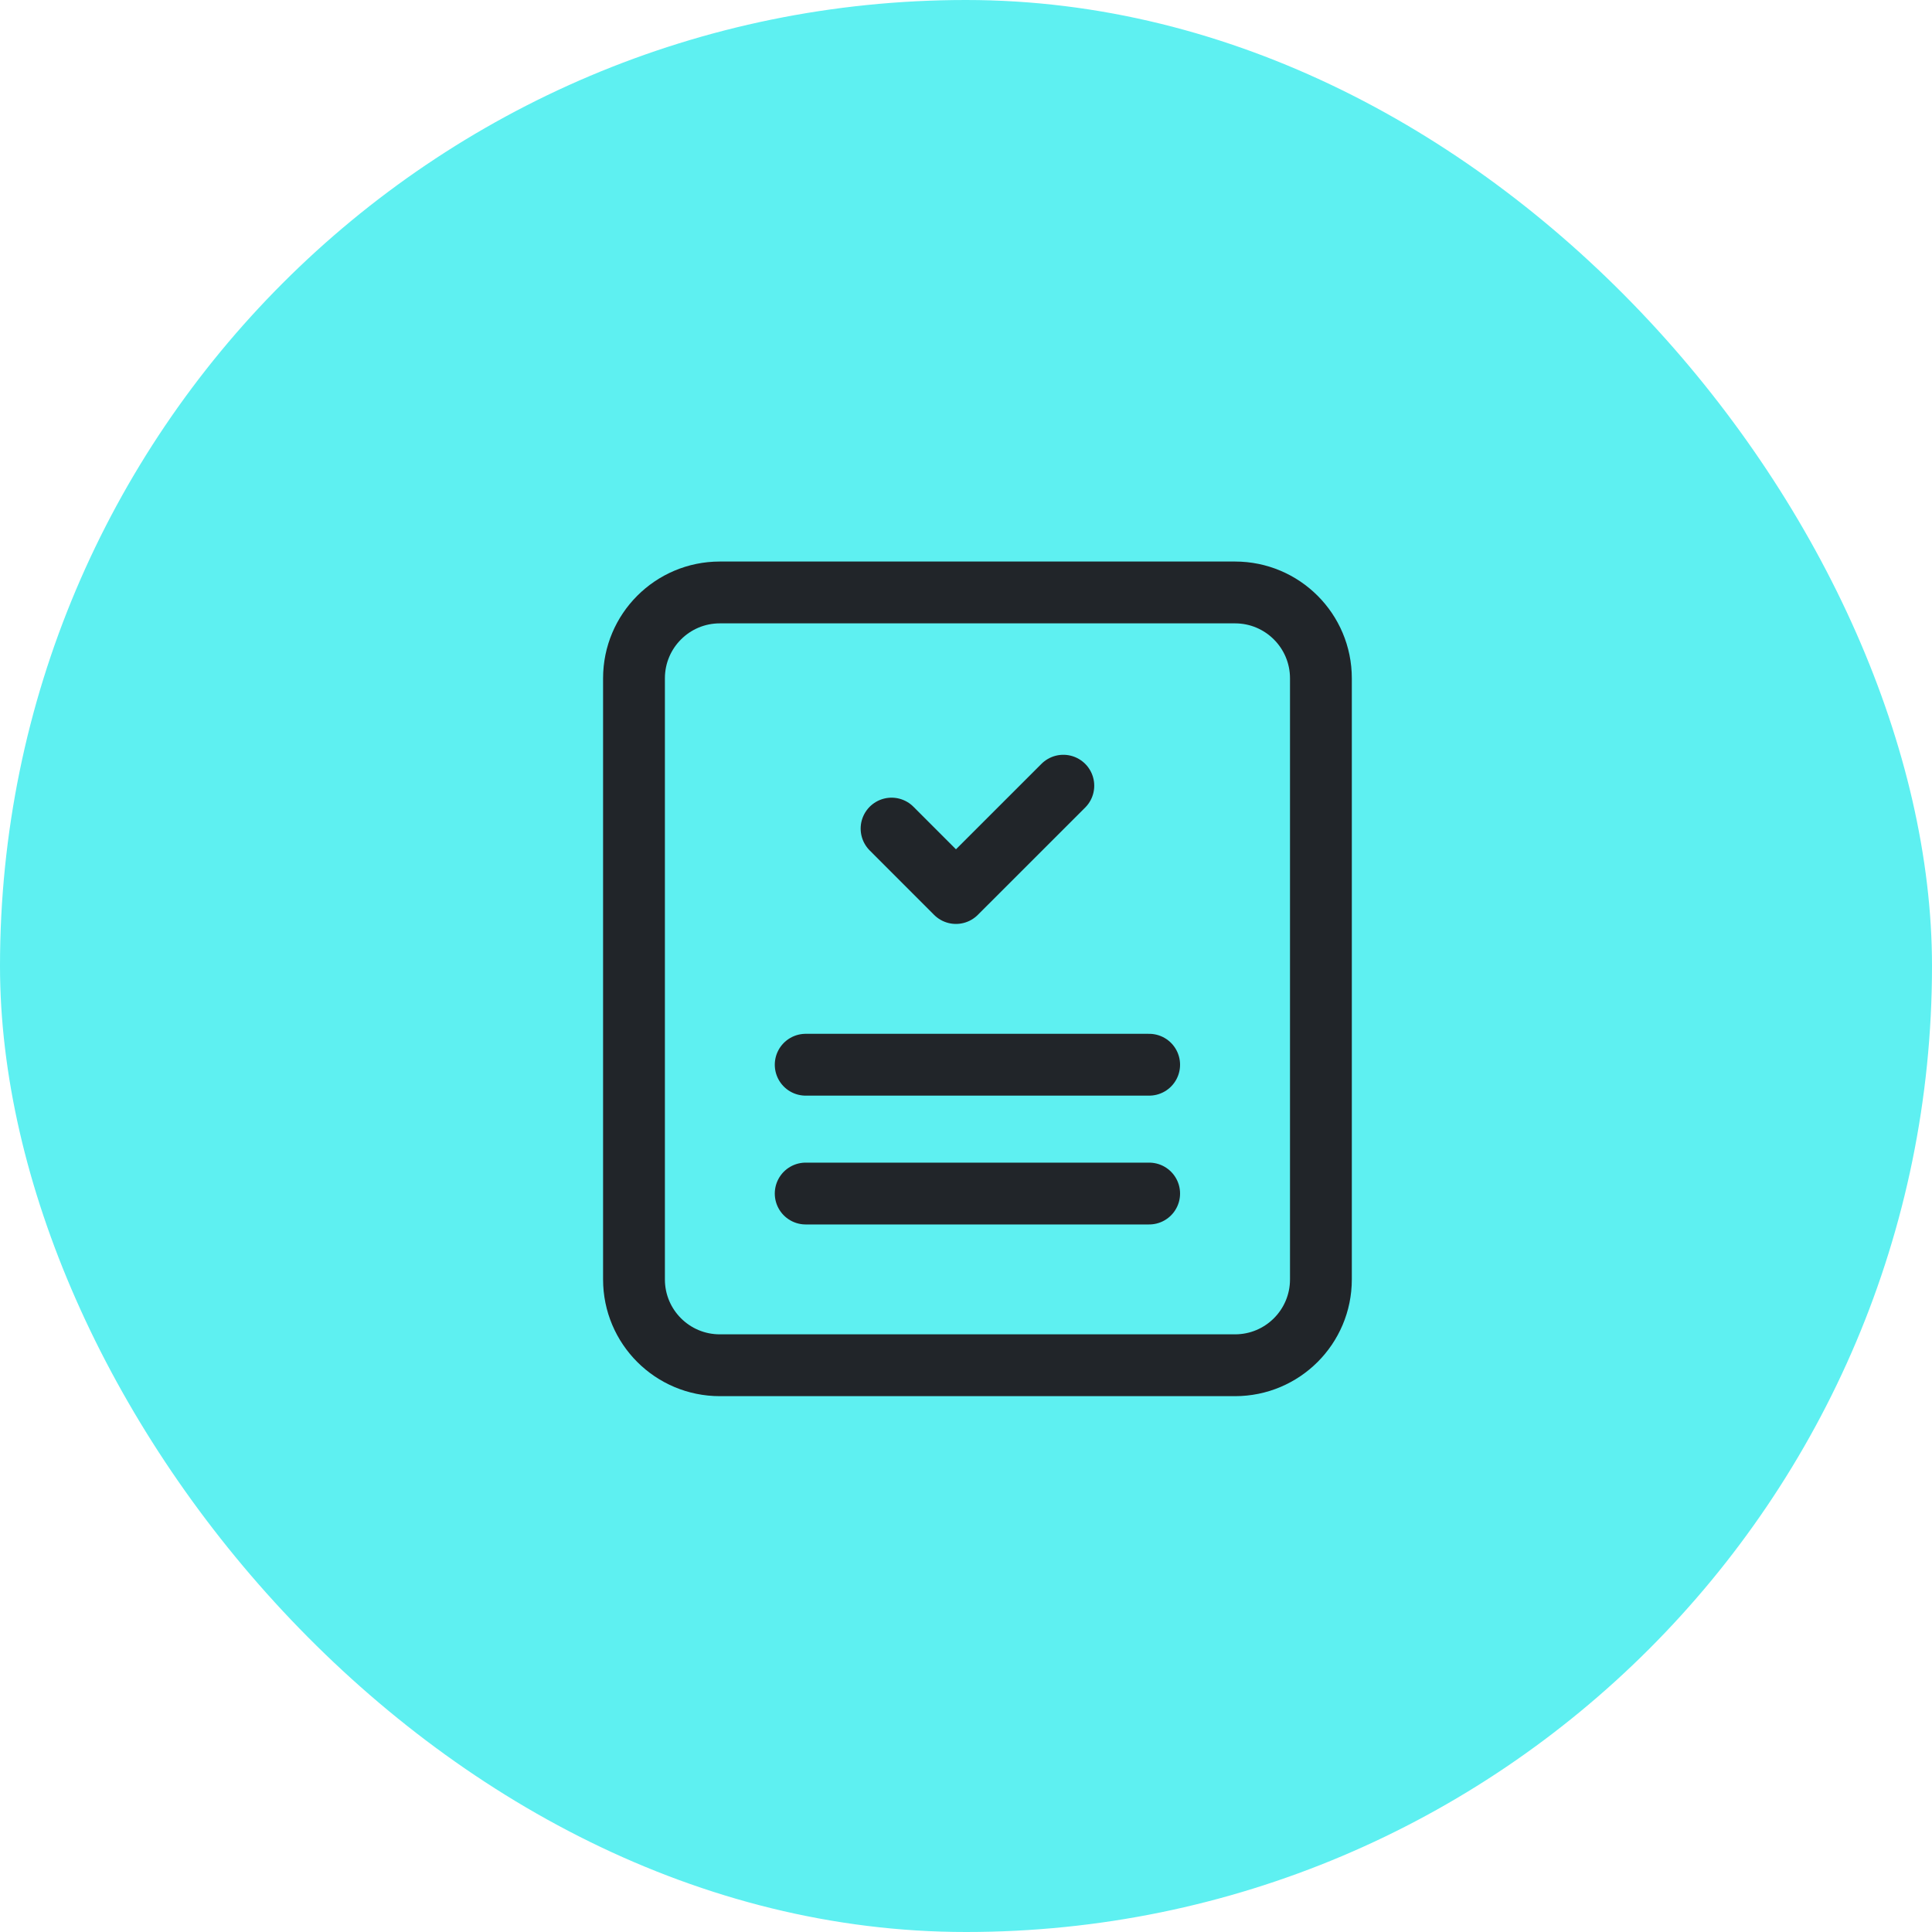 <svg width="40" height="40" viewBox="0 0 40 40" fill="none" xmlns="http://www.w3.org/2000/svg">
<rect width="40" height="40" rx="20" fill="#5EF0F1"/>
<path fill-rule="evenodd" clip-rule="evenodd" d="M25.57 12.266H14.903C13.921 12.266 13.126 13.062 13.126 14.044V26.489C13.126 27.471 13.921 28.266 14.903 28.266H25.57C26.552 28.266 27.348 27.471 27.348 26.489V14.044C27.348 13.062 26.552 12.266 25.57 12.266Z" stroke="#212529" stroke-width="1.28" stroke-linecap="round" stroke-linejoin="round"/>
<path d="M22.015 16.267L19.792 18.489L18.459 17.155" stroke="#212529" stroke-width="1.28" stroke-linecap="round" stroke-linejoin="round"/>
<path d="M16.681 22.044H23.792" stroke="#212529" stroke-width="1.28" stroke-linecap="round" stroke-linejoin="round"/>
<path d="M16.681 24.711H23.792" stroke="#212529" stroke-width="1.28" stroke-linecap="round" stroke-linejoin="round"/>
</svg>
